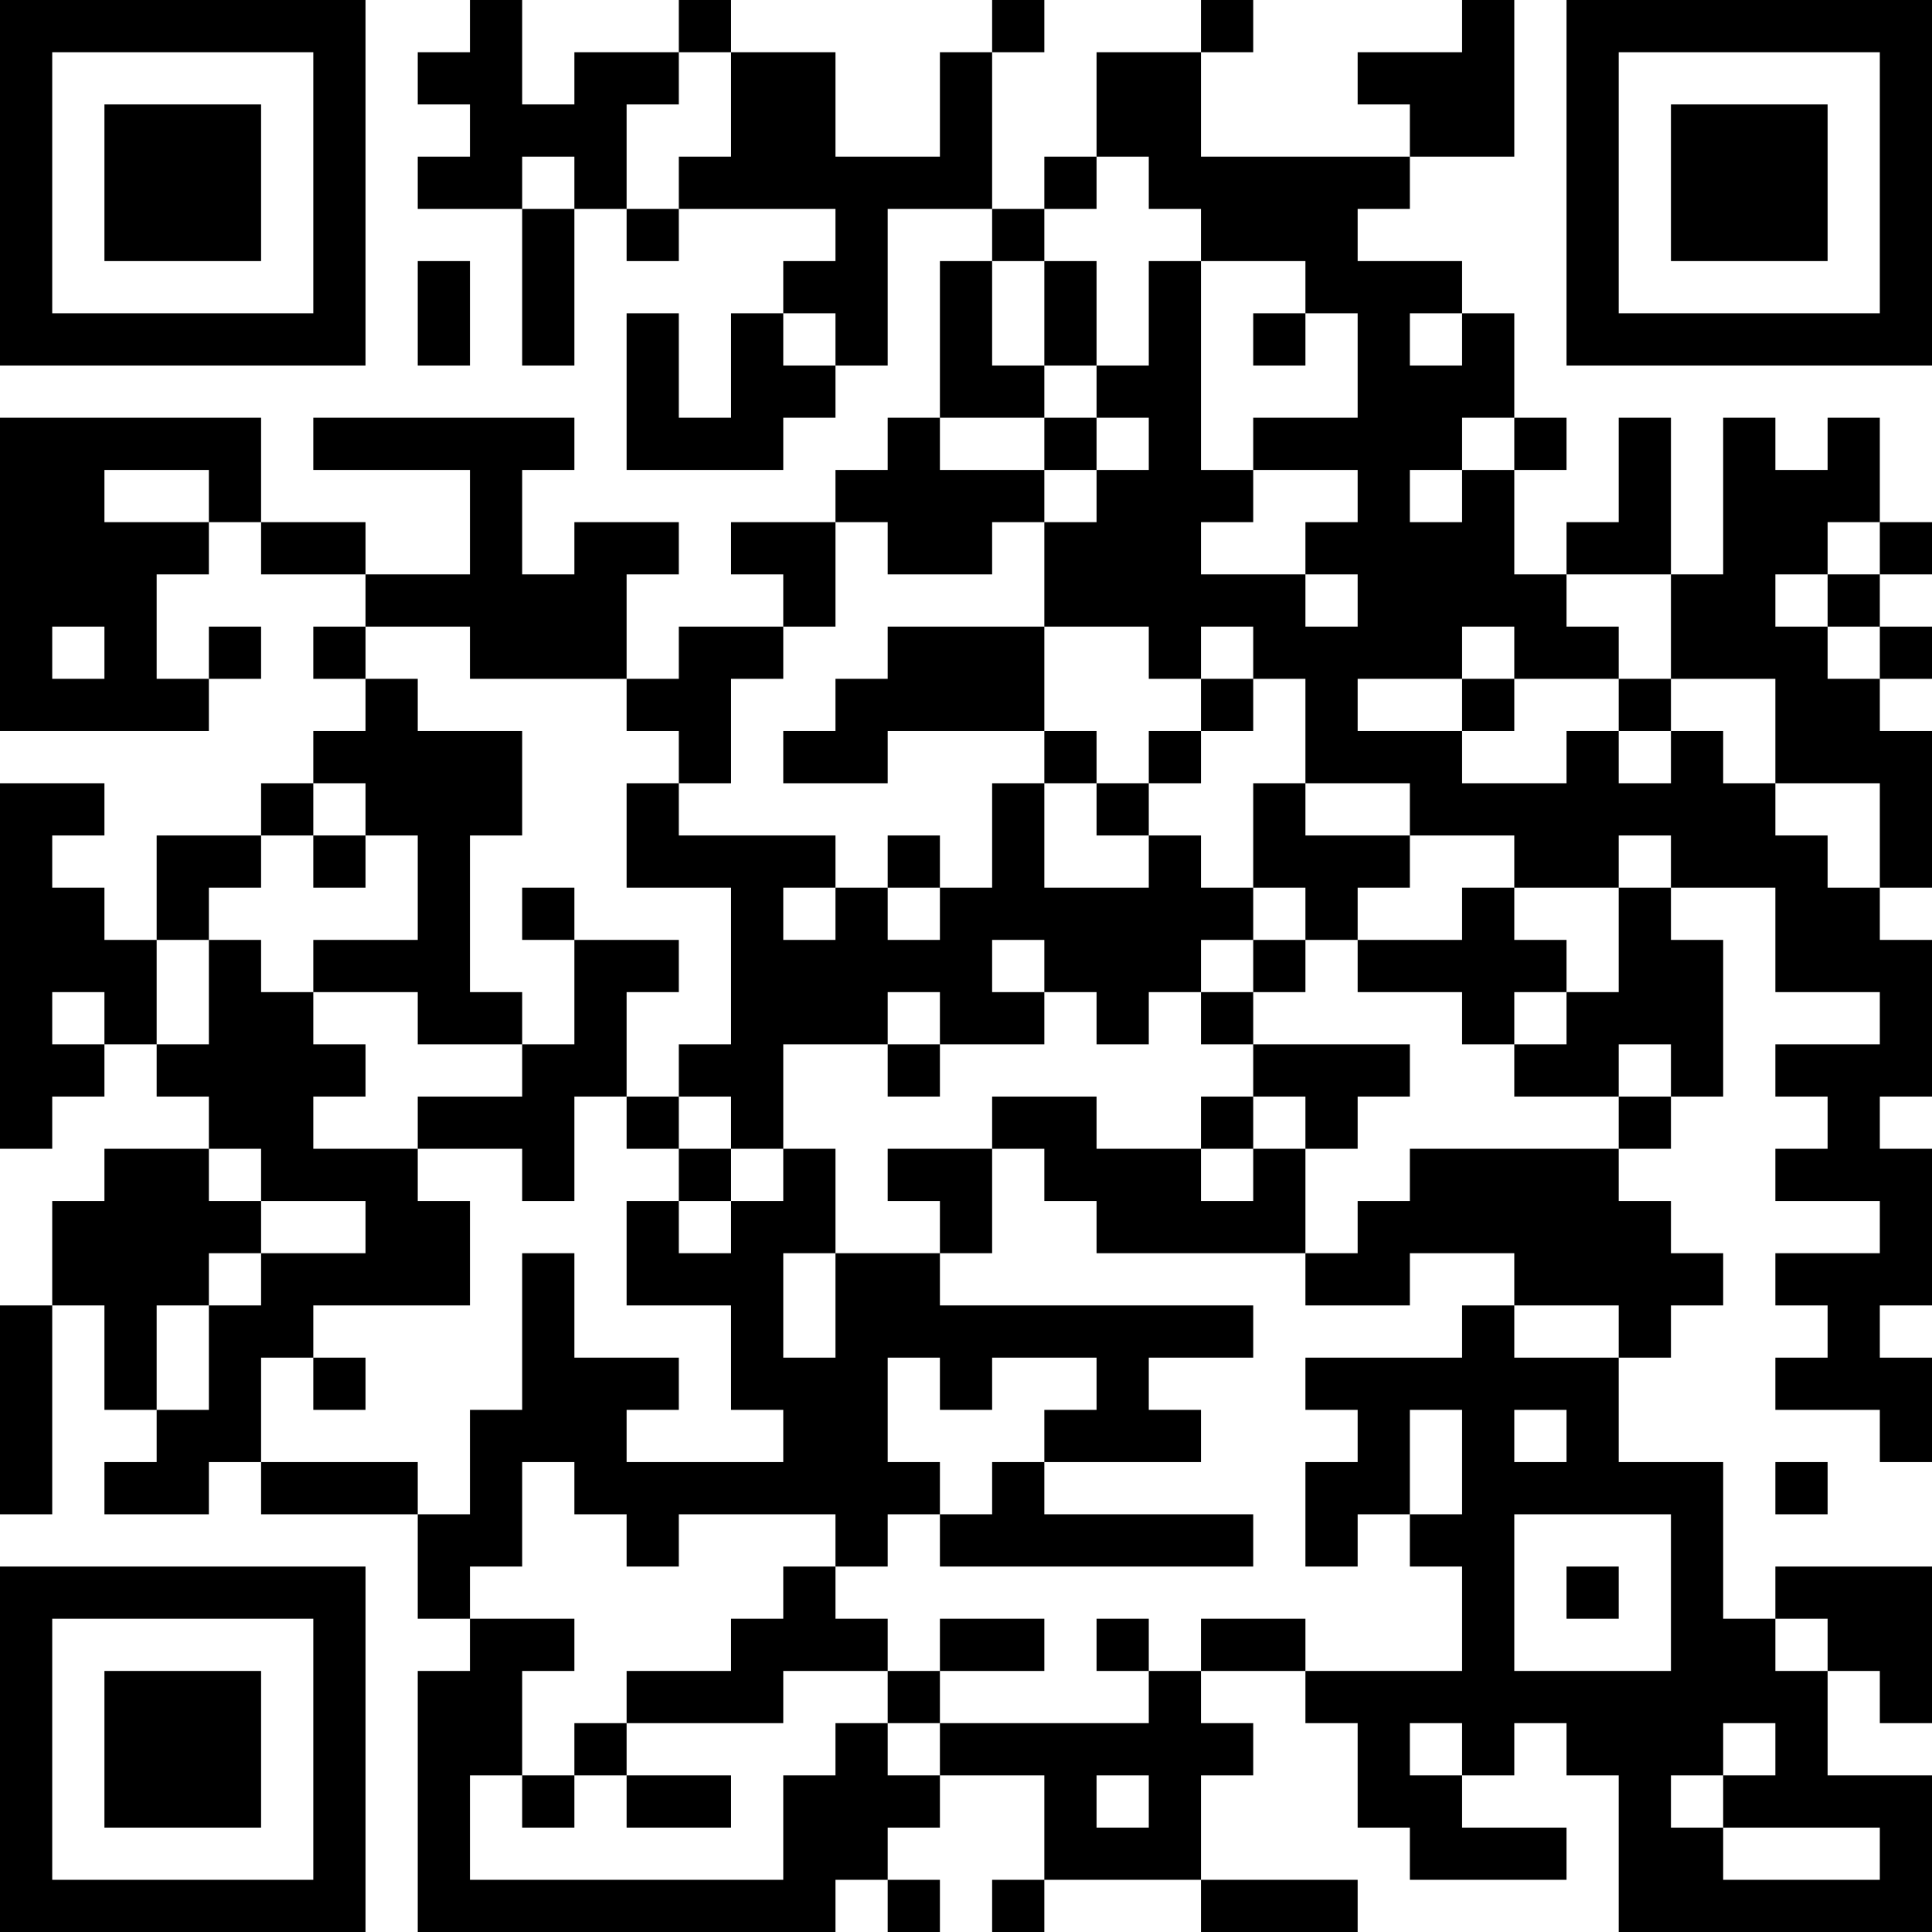 <?xml version="1.0" encoding="UTF-8"?>
<svg xmlns="http://www.w3.org/2000/svg" version="1.1" width="400" height="400" viewBox="0 0 400 400"><rect x="0" y="0" width="400" height="400" fill="#ffffff"/><g transform="scale(10.811)"><g transform="translate(0,0)"><path fill-rule="evenodd" d="M9 0L9 1L8 1L8 2L9 2L9 3L8 3L8 4L10 4L10 7L11 7L11 4L12 4L12 5L13 5L13 4L16 4L16 5L15 5L15 6L14 6L14 8L13 8L13 6L12 6L12 9L15 9L15 8L16 8L16 7L17 7L17 4L19 4L19 5L18 5L18 8L17 8L17 9L16 9L16 10L14 10L14 11L15 11L15 12L13 12L13 13L12 13L12 11L13 11L13 10L11 10L11 11L10 11L10 9L11 9L11 8L6 8L6 9L9 9L9 11L7 11L7 10L5 10L5 8L0 8L0 14L4 14L4 13L5 13L5 12L4 12L4 13L3 13L3 11L4 11L4 10L5 10L5 11L7 11L7 12L6 12L6 13L7 13L7 14L6 14L6 15L5 15L5 16L3 16L3 18L2 18L2 17L1 17L1 16L2 16L2 15L0 15L0 22L1 22L1 21L2 21L2 20L3 20L3 21L4 21L4 22L2 22L2 23L1 23L1 25L0 25L0 29L1 29L1 25L2 25L2 27L3 27L3 28L2 28L2 29L4 29L4 28L5 28L5 29L8 29L8 31L9 31L9 32L8 32L8 37L16 37L16 36L17 36L17 37L18 37L18 36L17 36L17 35L18 35L18 34L20 34L20 36L19 36L19 37L20 37L20 36L23 36L23 37L26 37L26 36L23 36L23 34L24 34L24 33L23 33L23 32L25 32L25 33L26 33L26 35L27 35L27 36L30 36L30 35L28 35L28 34L29 34L29 33L30 33L30 34L31 34L31 37L37 37L37 34L35 34L35 32L36 32L36 33L37 33L37 30L34 30L34 31L33 31L33 28L31 28L31 26L32 26L32 25L33 25L33 24L32 24L32 23L31 23L31 22L32 22L32 21L33 21L33 18L32 18L32 17L34 17L34 19L36 19L36 20L34 20L34 21L35 21L35 22L34 22L34 23L36 23L36 24L34 24L34 25L35 25L35 26L34 26L34 27L36 27L36 28L37 28L37 26L36 26L36 25L37 25L37 22L36 22L36 21L37 21L37 18L36 18L36 17L37 17L37 14L36 14L36 13L37 13L37 12L36 12L36 11L37 11L37 10L36 10L36 8L35 8L35 9L34 9L34 8L33 8L33 11L32 11L32 8L31 8L31 10L30 10L30 11L29 11L29 9L30 9L30 8L29 8L29 6L28 6L28 5L26 5L26 4L27 4L27 3L29 3L29 0L28 0L28 1L26 1L26 2L27 2L27 3L23 3L23 1L24 1L24 0L23 0L23 1L21 1L21 3L20 3L20 4L19 4L19 1L20 1L20 0L19 0L19 1L18 1L18 3L16 3L16 1L14 1L14 0L13 0L13 1L11 1L11 2L10 2L10 0ZM13 1L13 2L12 2L12 4L13 4L13 3L14 3L14 1ZM10 3L10 4L11 4L11 3ZM21 3L21 4L20 4L20 5L19 5L19 7L20 7L20 8L18 8L18 9L20 9L20 10L19 10L19 11L17 11L17 10L16 10L16 12L15 12L15 13L14 13L14 15L13 15L13 14L12 14L12 13L9 13L9 12L7 12L7 13L8 13L8 14L10 14L10 16L9 16L9 19L10 19L10 20L8 20L8 19L6 19L6 18L8 18L8 16L7 16L7 15L6 15L6 16L5 16L5 17L4 17L4 18L3 18L3 20L4 20L4 18L5 18L5 19L6 19L6 20L7 20L7 21L6 21L6 22L8 22L8 23L9 23L9 25L6 25L6 26L5 26L5 28L8 28L8 29L9 29L9 27L10 27L10 24L11 24L11 26L13 26L13 27L12 27L12 28L15 28L15 27L14 27L14 25L12 25L12 23L13 23L13 24L14 24L14 23L15 23L15 22L16 22L16 24L15 24L15 26L16 26L16 24L18 24L18 25L24 25L24 26L22 26L22 27L23 27L23 28L20 28L20 27L21 27L21 26L19 26L19 27L18 27L18 26L17 26L17 28L18 28L18 29L17 29L17 30L16 30L16 29L13 29L13 30L12 30L12 29L11 29L11 28L10 28L10 30L9 30L9 31L11 31L11 32L10 32L10 34L9 34L9 36L15 36L15 34L16 34L16 33L17 33L17 34L18 34L18 33L22 33L22 32L23 32L23 31L25 31L25 32L28 32L28 30L27 30L27 29L28 29L28 27L27 27L27 29L26 29L26 30L25 30L25 28L26 28L26 27L25 27L25 26L28 26L28 25L29 25L29 26L31 26L31 25L29 25L29 24L27 24L27 25L25 25L25 24L26 24L26 23L27 23L27 22L31 22L31 21L32 21L32 20L31 20L31 21L29 21L29 20L30 20L30 19L31 19L31 17L32 17L32 16L31 16L31 17L29 17L29 16L27 16L27 15L25 15L25 13L24 13L24 12L23 12L23 13L22 13L22 12L20 12L20 10L21 10L21 9L22 9L22 8L21 8L21 7L22 7L22 5L23 5L23 9L24 9L24 10L23 10L23 11L25 11L25 12L26 12L26 11L25 11L25 10L26 10L26 9L24 9L24 8L26 8L26 6L25 6L25 5L23 5L23 4L22 4L22 3ZM8 5L8 7L9 7L9 5ZM20 5L20 7L21 7L21 5ZM15 6L15 7L16 7L16 6ZM24 6L24 7L25 7L25 6ZM27 6L27 7L28 7L28 6ZM20 8L20 9L21 9L21 8ZM28 8L28 9L27 9L27 10L28 10L28 9L29 9L29 8ZM2 9L2 10L4 10L4 9ZM35 10L35 11L34 11L34 12L35 12L35 13L36 13L36 12L35 12L35 11L36 11L36 10ZM30 11L30 12L31 12L31 13L29 13L29 12L28 12L28 13L26 13L26 14L28 14L28 15L30 15L30 14L31 14L31 15L32 15L32 14L33 14L33 15L34 15L34 16L35 16L35 17L36 17L36 15L34 15L34 13L32 13L32 11ZM1 12L1 13L2 13L2 12ZM17 12L17 13L16 13L16 14L15 14L15 15L17 15L17 14L20 14L20 15L19 15L19 17L18 17L18 16L17 16L17 17L16 17L16 16L13 16L13 15L12 15L12 17L14 17L14 20L13 20L13 21L12 21L12 19L13 19L13 18L11 18L11 17L10 17L10 18L11 18L11 20L10 20L10 21L8 21L8 22L10 22L10 23L11 23L11 21L12 21L12 22L13 22L13 23L14 23L14 22L15 22L15 20L17 20L17 21L18 21L18 20L20 20L20 19L21 19L21 20L22 20L22 19L23 19L23 20L24 20L24 21L23 21L23 22L21 22L21 21L19 21L19 22L17 22L17 23L18 23L18 24L19 24L19 22L20 22L20 23L21 23L21 24L25 24L25 22L26 22L26 21L27 21L27 20L24 20L24 19L25 19L25 18L26 18L26 19L28 19L28 20L29 20L29 19L30 19L30 18L29 18L29 17L28 17L28 18L26 18L26 17L27 17L27 16L25 16L25 15L24 15L24 17L23 17L23 16L22 16L22 15L23 15L23 14L24 14L24 13L23 13L23 14L22 14L22 15L21 15L21 14L20 14L20 12ZM28 13L28 14L29 14L29 13ZM31 13L31 14L32 14L32 13ZM20 15L20 17L22 17L22 16L21 16L21 15ZM6 16L6 17L7 17L7 16ZM15 17L15 18L16 18L16 17ZM17 17L17 18L18 18L18 17ZM24 17L24 18L23 18L23 19L24 19L24 18L25 18L25 17ZM19 18L19 19L20 19L20 18ZM1 19L1 20L2 20L2 19ZM17 19L17 20L18 20L18 19ZM13 21L13 22L14 22L14 21ZM24 21L24 22L23 22L23 23L24 23L24 22L25 22L25 21ZM4 22L4 23L5 23L5 24L4 24L4 25L3 25L3 27L4 27L4 25L5 25L5 24L7 24L7 23L5 23L5 22ZM6 26L6 27L7 27L7 26ZM29 27L29 28L30 28L30 27ZM19 28L19 29L18 29L18 30L24 30L24 29L20 29L20 28ZM34 28L34 29L35 29L35 28ZM29 29L29 32L32 32L32 29ZM15 30L15 31L14 31L14 32L12 32L12 33L11 33L11 34L10 34L10 35L11 35L11 34L12 34L12 35L14 35L14 34L12 34L12 33L15 33L15 32L17 32L17 33L18 33L18 32L20 32L20 31L18 31L18 32L17 32L17 31L16 31L16 30ZM30 30L30 31L31 31L31 30ZM21 31L21 32L22 32L22 31ZM34 31L34 32L35 32L35 31ZM27 33L27 34L28 34L28 33ZM33 33L33 34L32 34L32 35L33 35L33 36L36 36L36 35L33 35L33 34L34 34L34 33ZM21 34L21 35L22 35L22 34ZM0 0L0 7L7 7L7 0ZM1 1L1 6L6 6L6 1ZM2 2L2 5L5 5L5 2ZM30 0L30 7L37 7L37 0ZM31 1L31 6L36 6L36 1ZM32 2L32 5L35 5L35 2ZM0 30L0 37L7 37L7 30ZM1 31L1 36L6 36L6 31ZM2 32L2 35L5 35L5 32Z" fill="#000000"/></g></g></svg>

